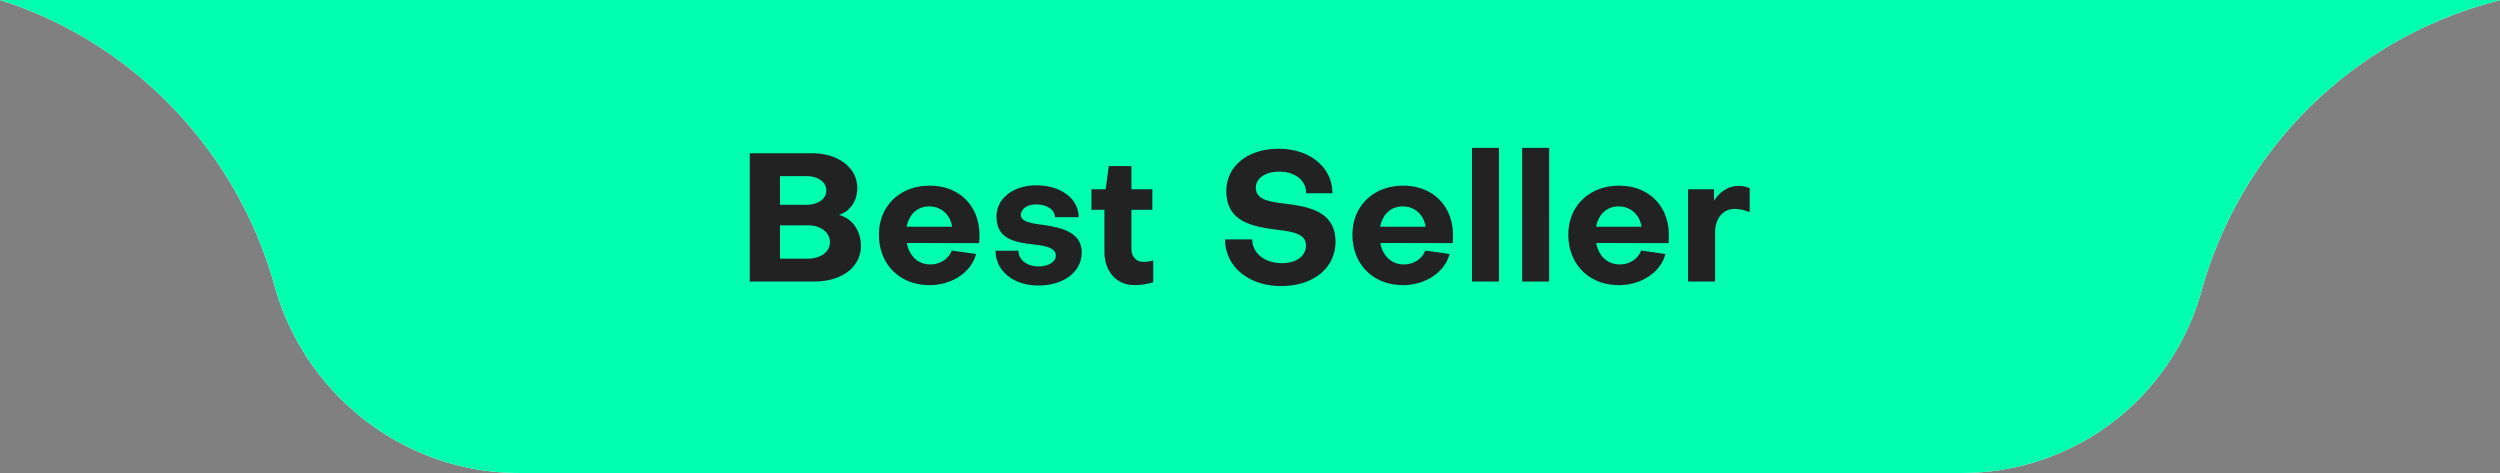 <svg xmlns="http://www.w3.org/2000/svg" width="222" height="42" fill="none"><rect width="100%" height="100%" fill="#808080" stroke="none"/><g clip-path="url(#a)"><path fill="#fff" d="M222 0H0c11.851 3.742 21.06 13.417 24.386 25.391C27.086 35.11 35.98 42 46.066 42h128.17a22.056 22.056 0 0 0 21.251-16.152A36.76 36.76 0 0 1 220.806.34z"/><path fill="#00FFAE" d="M222 0H0c11.851 3.742 21.06 13.417 24.386 25.391C27.086 35.11 35.98 42 46.066 42h128.17a22.056 22.056 0 0 0 21.251-16.152A36.76 36.76 0 0 1 220.806.34z"/><path fill="#222" d="M73.697 21.512c0-.88-.816-1.504-1.952-1.504h-2.48v2.96h2.48c1.136 0 1.952-.608 1.952-1.456m-2.08-5.872h-2.352v2.544h2.352c1.024 0 1.76-.512 1.76-1.264s-.736-1.28-1.76-1.28M72.29 25h-5.712V13.608h5.52c2.368 0 4.032 1.312 4.032 3.088 0 1.168-.672 2.112-1.648 2.384 1.168.288 1.968 1.392 1.968 2.752 0 1.904-1.712 3.168-4.16 3.168m8.222-4.864h4.032c-.144-1.04-.944-1.808-2.032-1.808-1.056 0-1.792.72-2 1.808m-2.464.704c0-2.56 1.872-4.352 4.512-4.352 2.624 0 4.416 1.792 4.416 4.384 0 .208 0 .544-.032.72l-6.416-.016c.208 1.152.992 1.904 2.08 1.904.896 0 1.648-.512 1.904-1.232l2.16.304c-.4 1.6-2.128 2.768-4.128 2.768-2.64 0-4.496-1.84-4.496-4.48m18.01 1.568c0 1.712-1.568 2.944-3.856 2.944-2.208 0-3.808-1.296-3.792-3.088h2.032c0 .816.752 1.392 1.792 1.392.88 0 1.52-.416 1.52-.96 0-.688-.928-.88-1.92-.976-1.824-.224-3.344-.512-3.344-2.512 0-1.6 1.52-2.752 3.52-2.752 2.192 0 3.776 1.184 3.776 2.832h-2.112c0-.672-.72-1.136-1.68-1.136-.736 0-1.328.384-1.344.928 0 .544.72.704 1.648.848 1.664.224 3.76.56 3.76 2.48m2.013-.064v-3.712h-1.152v-1.824h1.264l.272-2.064h2.016v2.064h1.856v1.824h-1.856v3.472c0 .688.416 1.152 1.088 1.152.224 0 .576-.048.848-.128v1.936a5.8 5.8 0 0 1-1.648.256c-1.632 0-2.688-1.232-2.688-2.976m20.523-.896c0 2.336-1.936 3.952-4.832 3.952s-4.976-1.744-4.976-4.144h2.416c0 1.232 1.104 2.112 2.64 2.112 1.312 0 2.128-.656 2.128-1.568 0-1.072-1.232-1.232-2.64-1.408-2.256-.288-4.432-.768-4.432-3.424 0-2.224 1.904-3.76 4.656-3.76 2.768 0 4.768 1.664 4.768 3.952h-2.336c.016-1.12-.992-1.92-2.368-1.92-1.264 0-2.096.592-2.096 1.424 0 1.072 1.136 1.232 2.576 1.424 2.208.256 4.496.736 4.496 3.36m3.965-1.312h4.032c-.144-1.04-.944-1.808-2.032-1.808-1.056 0-1.792.72-2 1.808m-2.464.704c0-2.56 1.872-4.352 4.512-4.352 2.624 0 4.416 1.792 4.416 4.384 0 .208 0 .544-.032.72l-6.416-.016c.208 1.152.992 1.904 2.08 1.904.896 0 1.648-.512 1.904-1.232l2.16.304c-.4 1.6-2.128 2.768-4.128 2.768-2.64 0-4.496-1.84-4.496-4.48m10.618-7.712h2.4V25h-2.4zm4.453 0h2.4V25h-2.4zm6.565 7.008h4.032c-.144-1.04-.944-1.808-2.032-1.808-1.056 0-1.792.72-2 1.808m-2.464.704c0-2.56 1.872-4.352 4.512-4.352 2.624 0 4.416 1.792 4.416 4.384 0 .208 0 .544-.032.72l-6.416-.016c.208 1.152.992 1.904 2.08 1.904.896 0 1.648-.512 1.904-1.232l2.16.304c-.4 1.6-2.128 2.768-4.128 2.768-2.64 0-4.496-1.84-4.496-4.48m10.633-4.032h2.304v1.04c.48-.816 1.296-1.344 2.192-1.344.32 0 .656.08.976.208v2.128a3.8 3.8 0 0 0-1.344-.288c-1.04 0-1.728.864-1.728 2.096V25h-2.4z"/></g><defs><clipPath id="a"><path fill="#fff" d="M0 0h222v42H0z"/></clipPath></defs></svg>